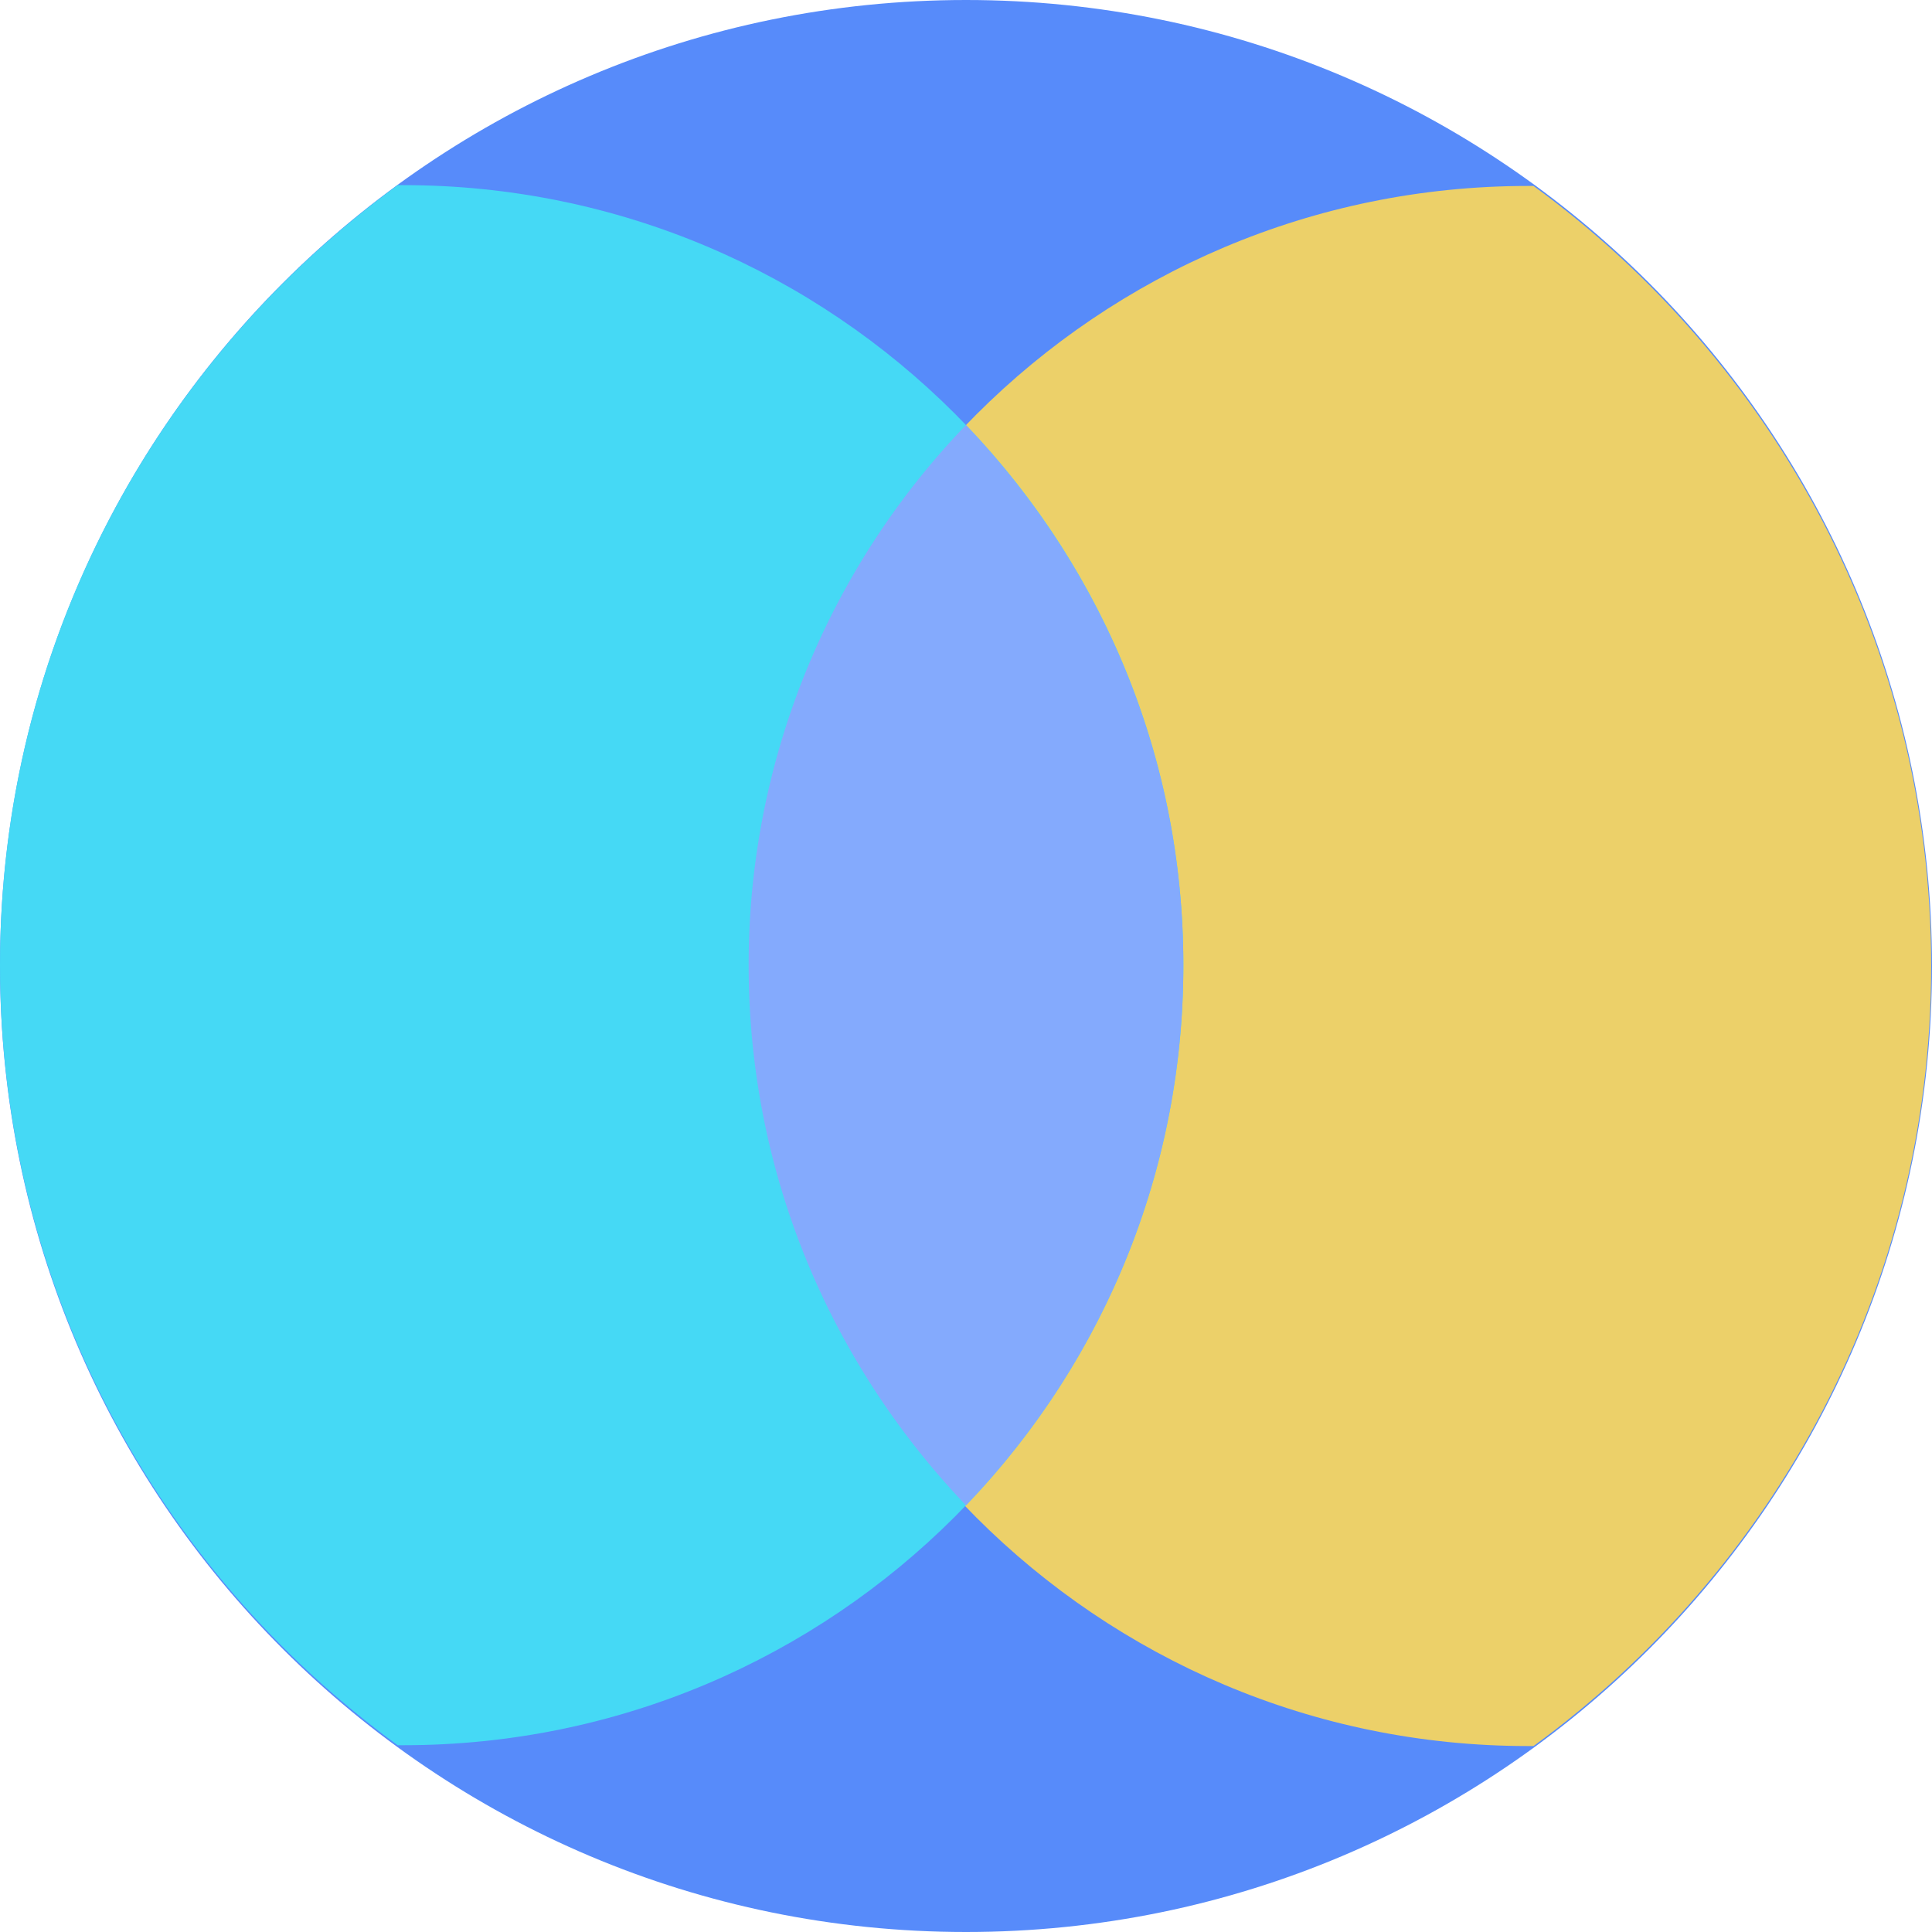 <svg xmlns="http://www.w3.org/2000/svg" fill="none" viewBox="0 0 40 40"><g clip-path="url(#a)"><path fill="#578BFA" d="M20 40c11.046 0 20-8.954 20-20S31.046 0 20 0 0 8.954 0 20s8.954 20 20 20"/><path fill="#ECD069" d="M15.483 20c0 8.917 7.234 16.15 16.15 16.15h.117c4.983-3.633 8.233-9.5 8.233-16.15S36.733 7.483 31.75 3.85h-.117c-8.916 0-16.15 7.233-16.15 16.15"/><path fill="#45D9F5" d="M8.233 3.833C3.25 7.467 0 13.333 0 19.983S3.25 32.5 8.233 36.133h.117c8.917 0 16.15-7.233 16.15-16.15S17.267 3.833 8.35 3.833z"/><path fill="#84AAFD" d="M20 31.167c2.783-2.9 4.5-6.834 4.5-11.184S22.783 11.717 20 8.8a16.1 16.1 0 0 0-4.5 11.183c0 4.35 1.716 8.267 4.5 11.184"/></g><defs><clipPath id="a"><path fill="#FFFFFF" d="M0 0h40v40H0z"/></clipPath></defs></svg>